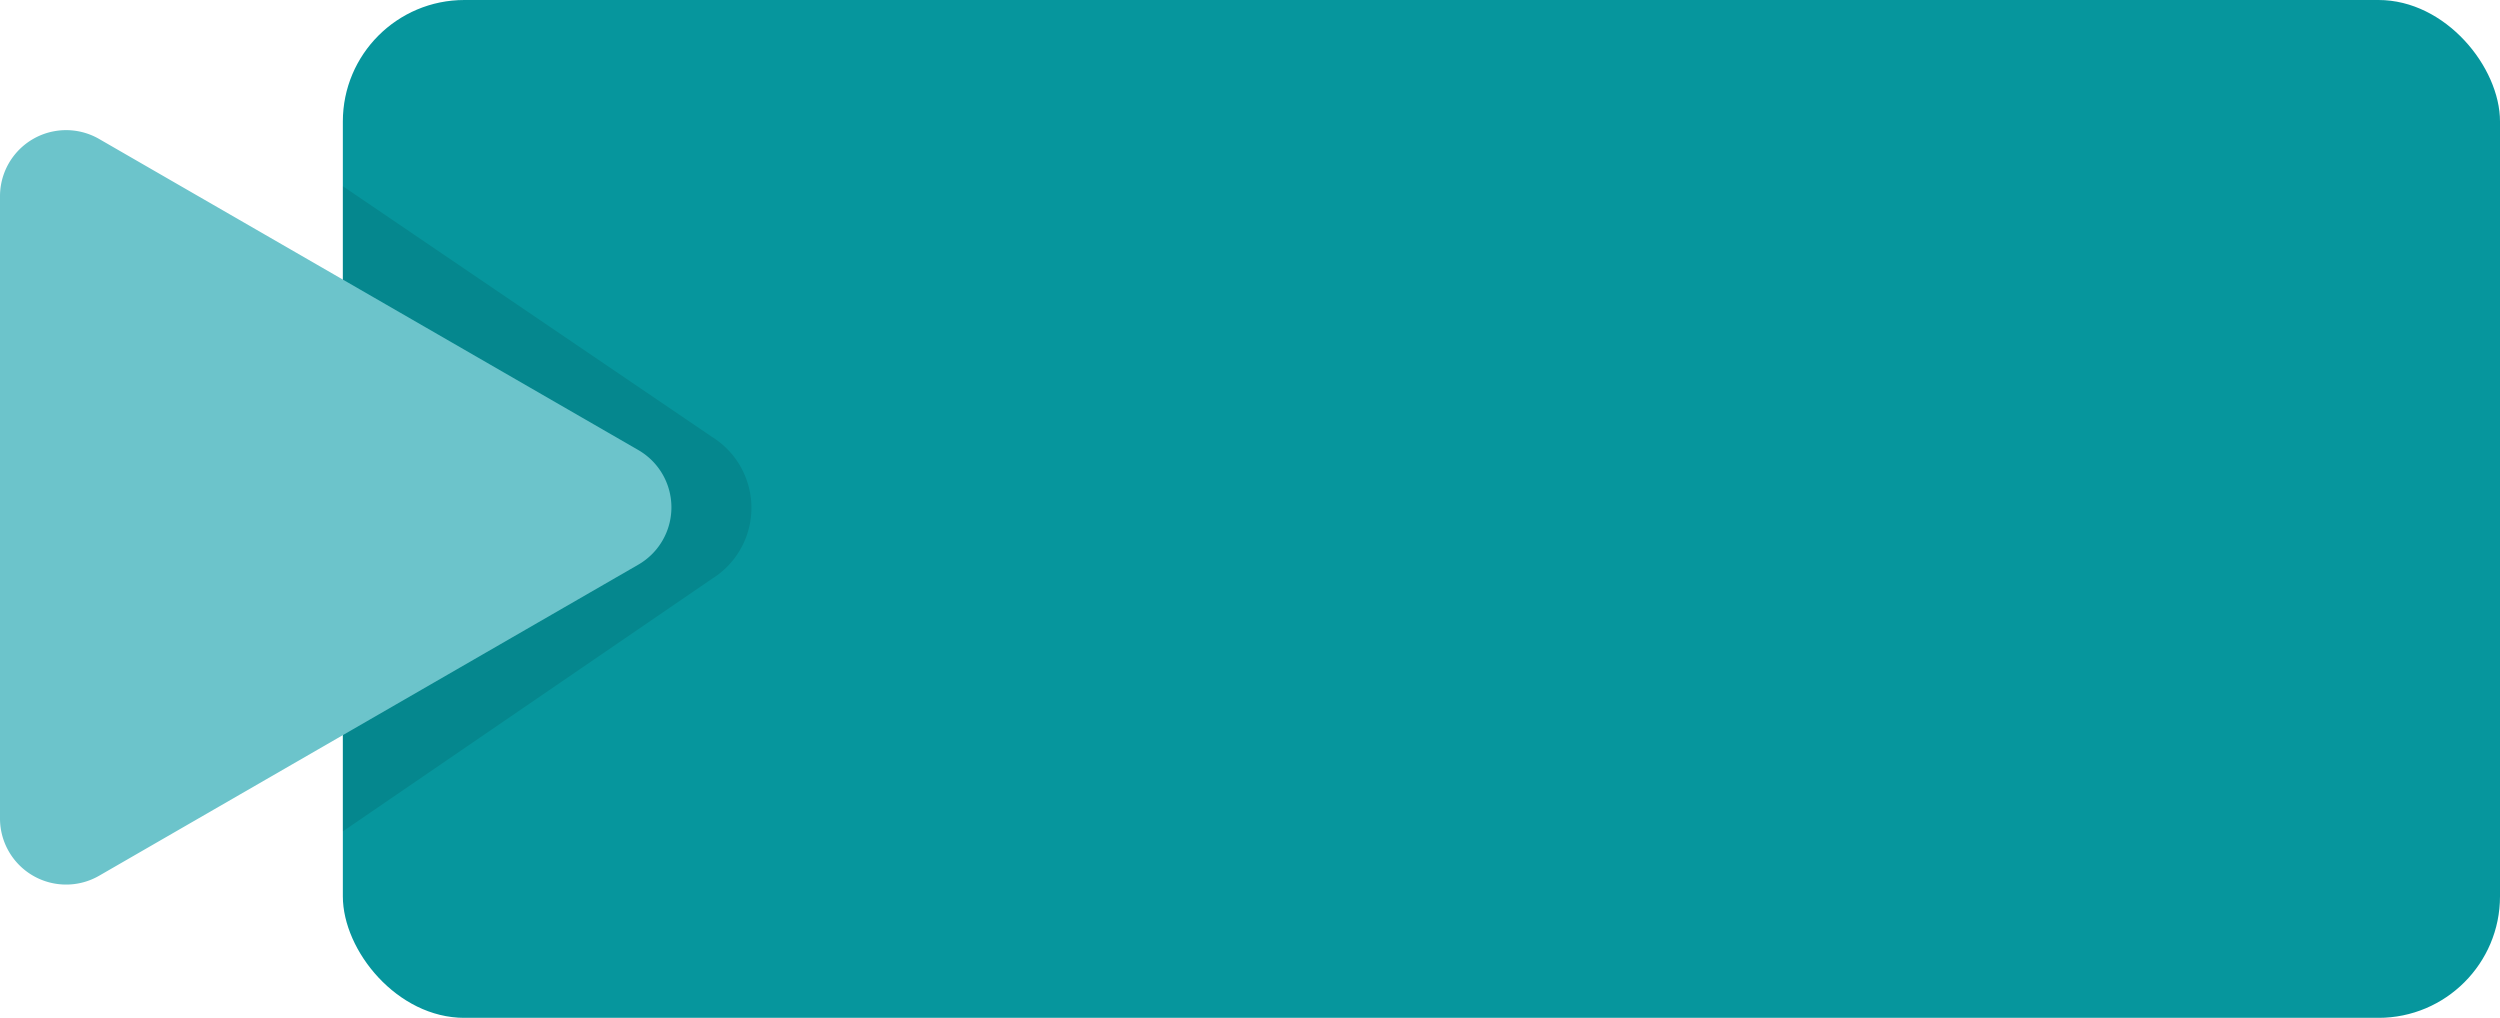 <?xml version="1.0" encoding="UTF-8"?>
<!DOCTYPE svg PUBLIC '-//W3C//DTD SVG 1.0//EN'
          'http://www.w3.org/TR/2001/REC-SVG-20010904/DTD/svg10.dtd'>
<svg height="359.9" preserveAspectRatio="xMidYMid meet" version="1.0" viewBox="65.0 311.6 884.0 359.9" width="884.0" xmlns="http://www.w3.org/2000/svg" xmlns:xlink="http://www.w3.org/1999/xlink" zoomAndPan="magnify"
><defs
  ><clipPath id="a"
    ><rect fill="#06969d" height="359.91" rx="42.97" width="762.77" x="186.23" y="311.6"
    /></clipPath
  ></defs
  ><g data-name="Layer 8"
  ><g id="change1_1"
    ><rect fill="#06969d" height="359.91" rx="42.97" width="762.77" x="186.23" y="311.6"
    /></g
    ><g clip-path="url(#a)" id="change2_1"
    ><path d="M171.08,367.16,316.64,466a29.55,29.55,0,0,1,.08,50.29L171.08,615.94Z" opacity=".1"
    /></g
    ><g id="change3_1"
    ><path d="M65,491.08V381a23.38,23.38,0,0,1,35.07-20.25l95.33,55,95.33,55a23.39,23.39,0,0,1,0,40.5l-95.33,55-95.33,55A23.38,23.38,0,0,1,65,601.15Z" fill="#6cc4cb"
    /></g
  ></g
></svg
>
